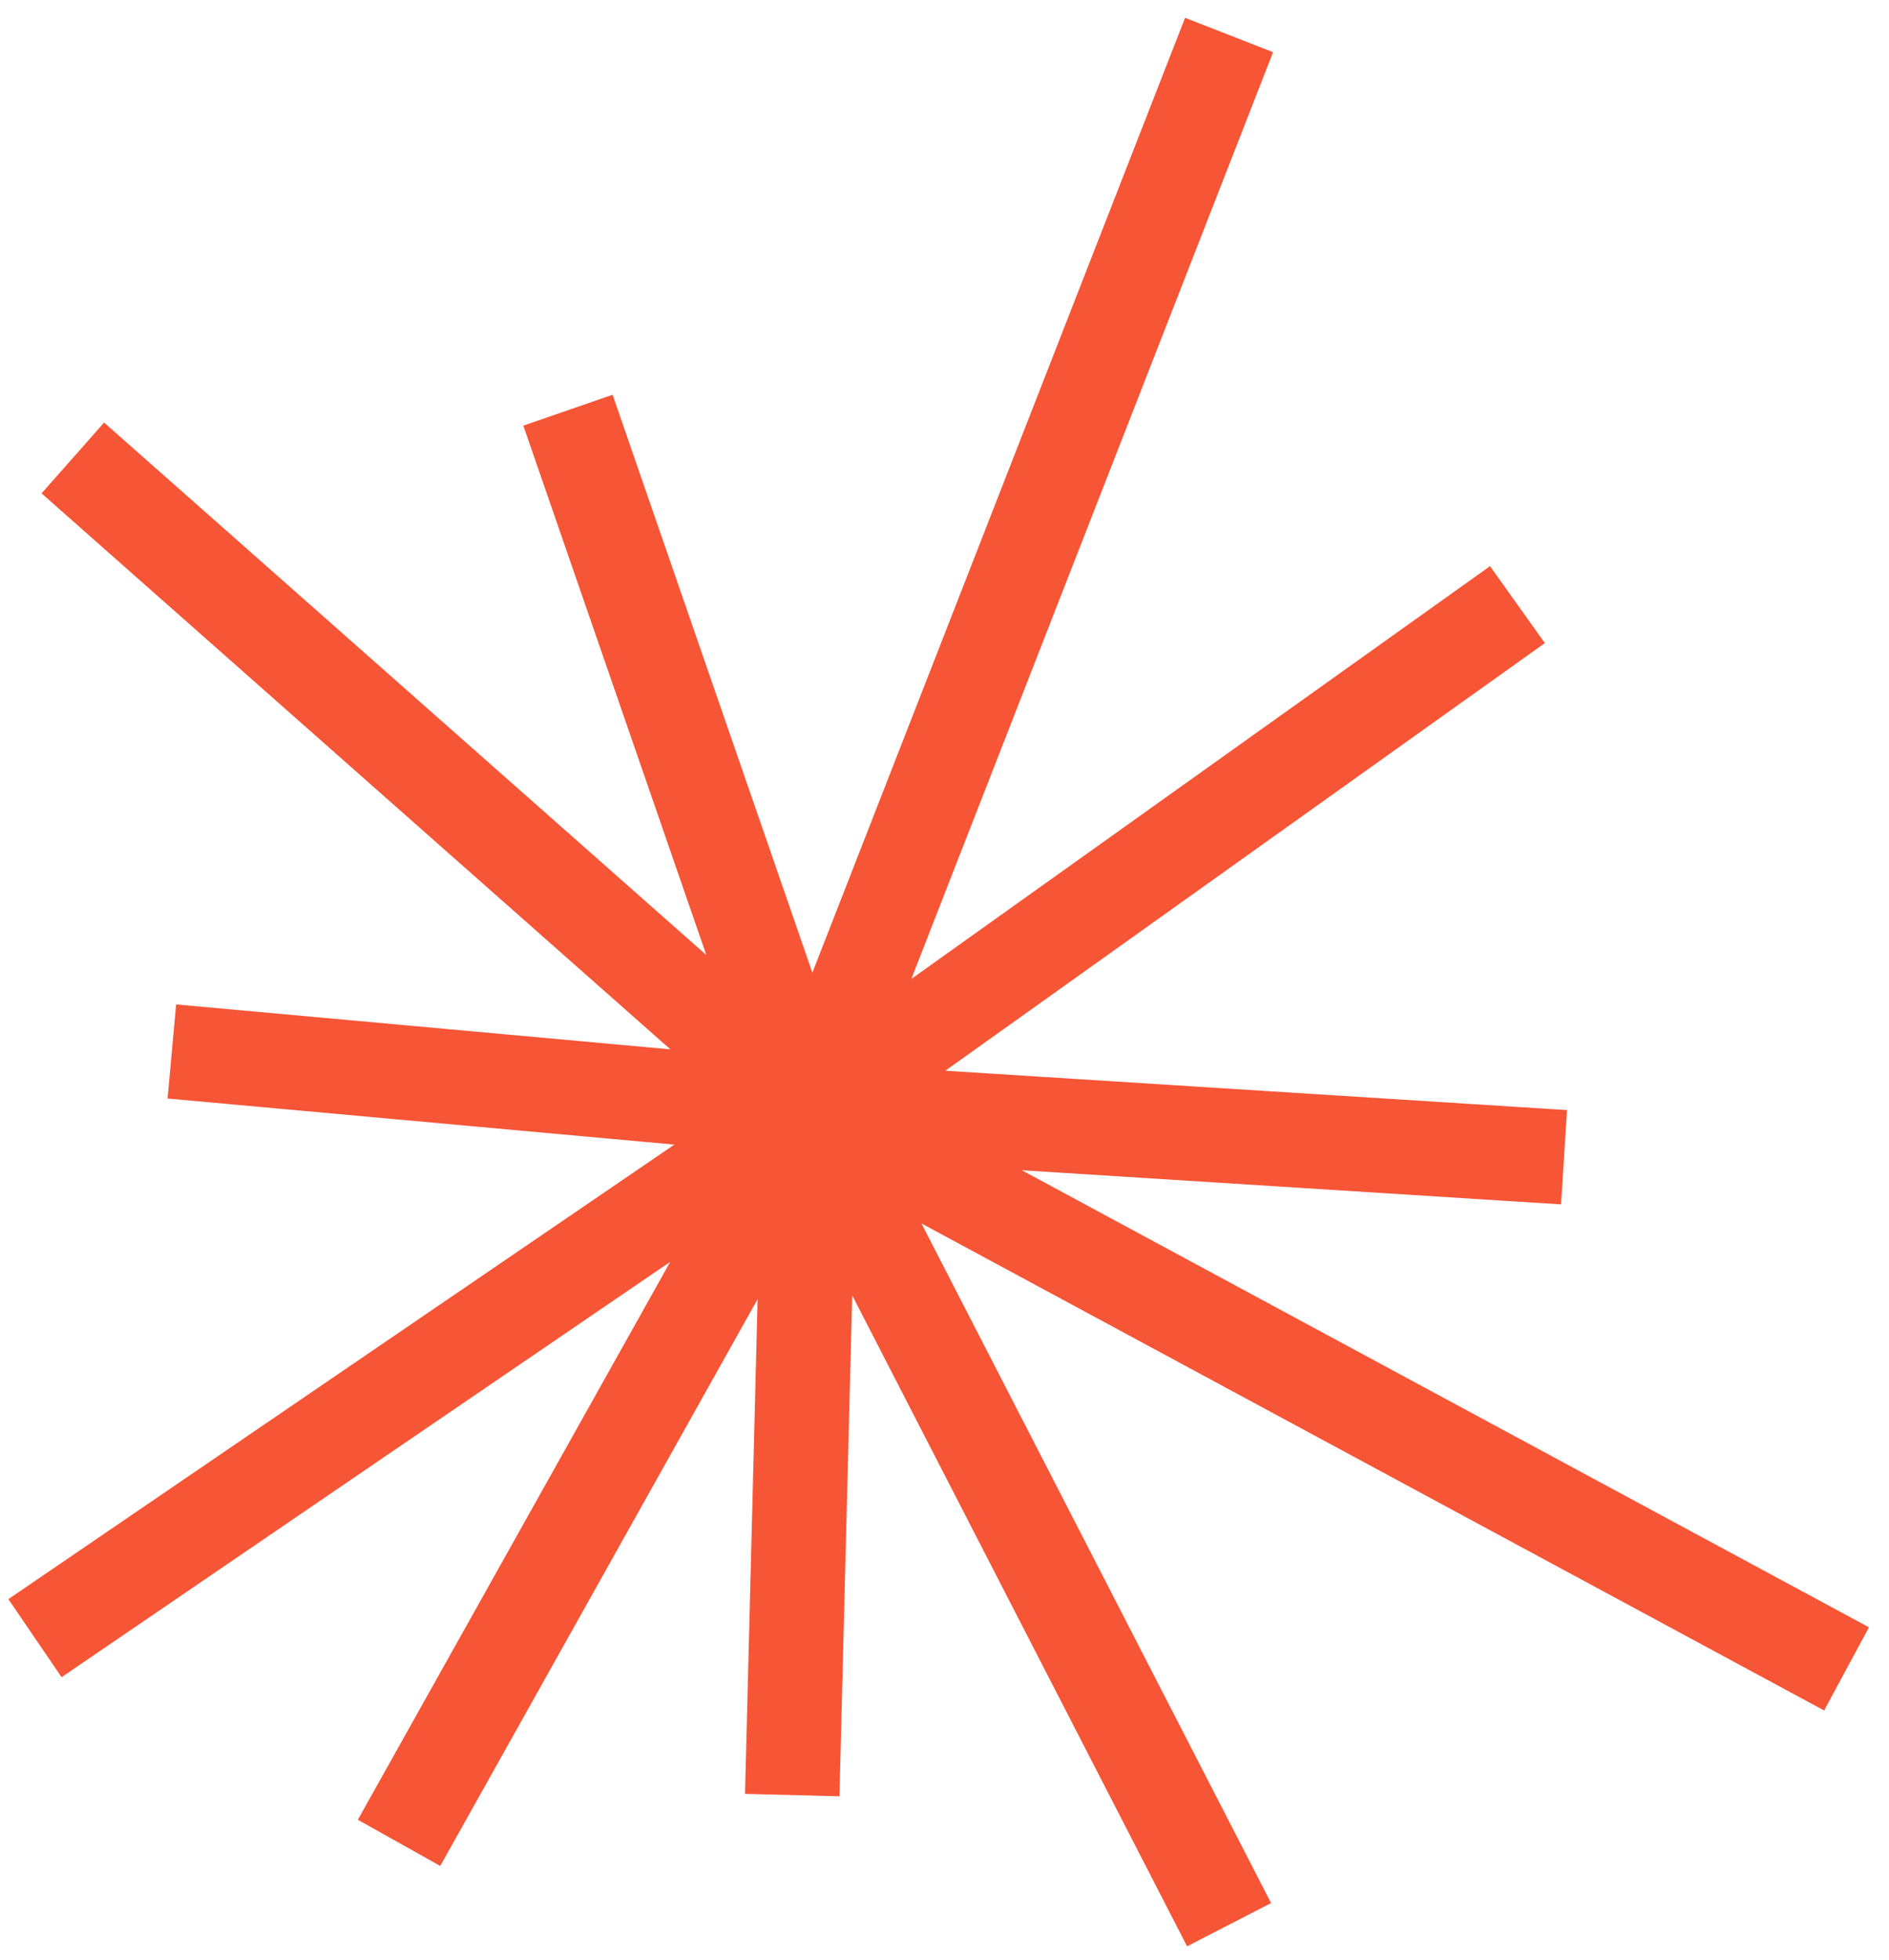 <?xml version="1.0" encoding="utf-8"?>
<svg xmlns="http://www.w3.org/2000/svg" fill="none" height="100%" overflow="visible" preserveAspectRatio="none" style="display: block;" viewBox="0 0 54 56" width="100%">
<path d="M16.236 11.722L23.146 31.704M23.146 31.704L22.647 51.296M23.146 31.704L1 46.812M23.146 31.704L44.71 33.069M23.146 31.704L35.135 1M23.146 31.704L52.786 47.69M23.146 31.704L11.407 52.661M23.146 31.704L2.082 13.087M23.146 31.704L43.378 17.278M23.146 31.704L4.913 30.047M23.146 31.704L35.135 55" id="path" stroke="#F65536" stroke-width="2.7"/>
</svg>